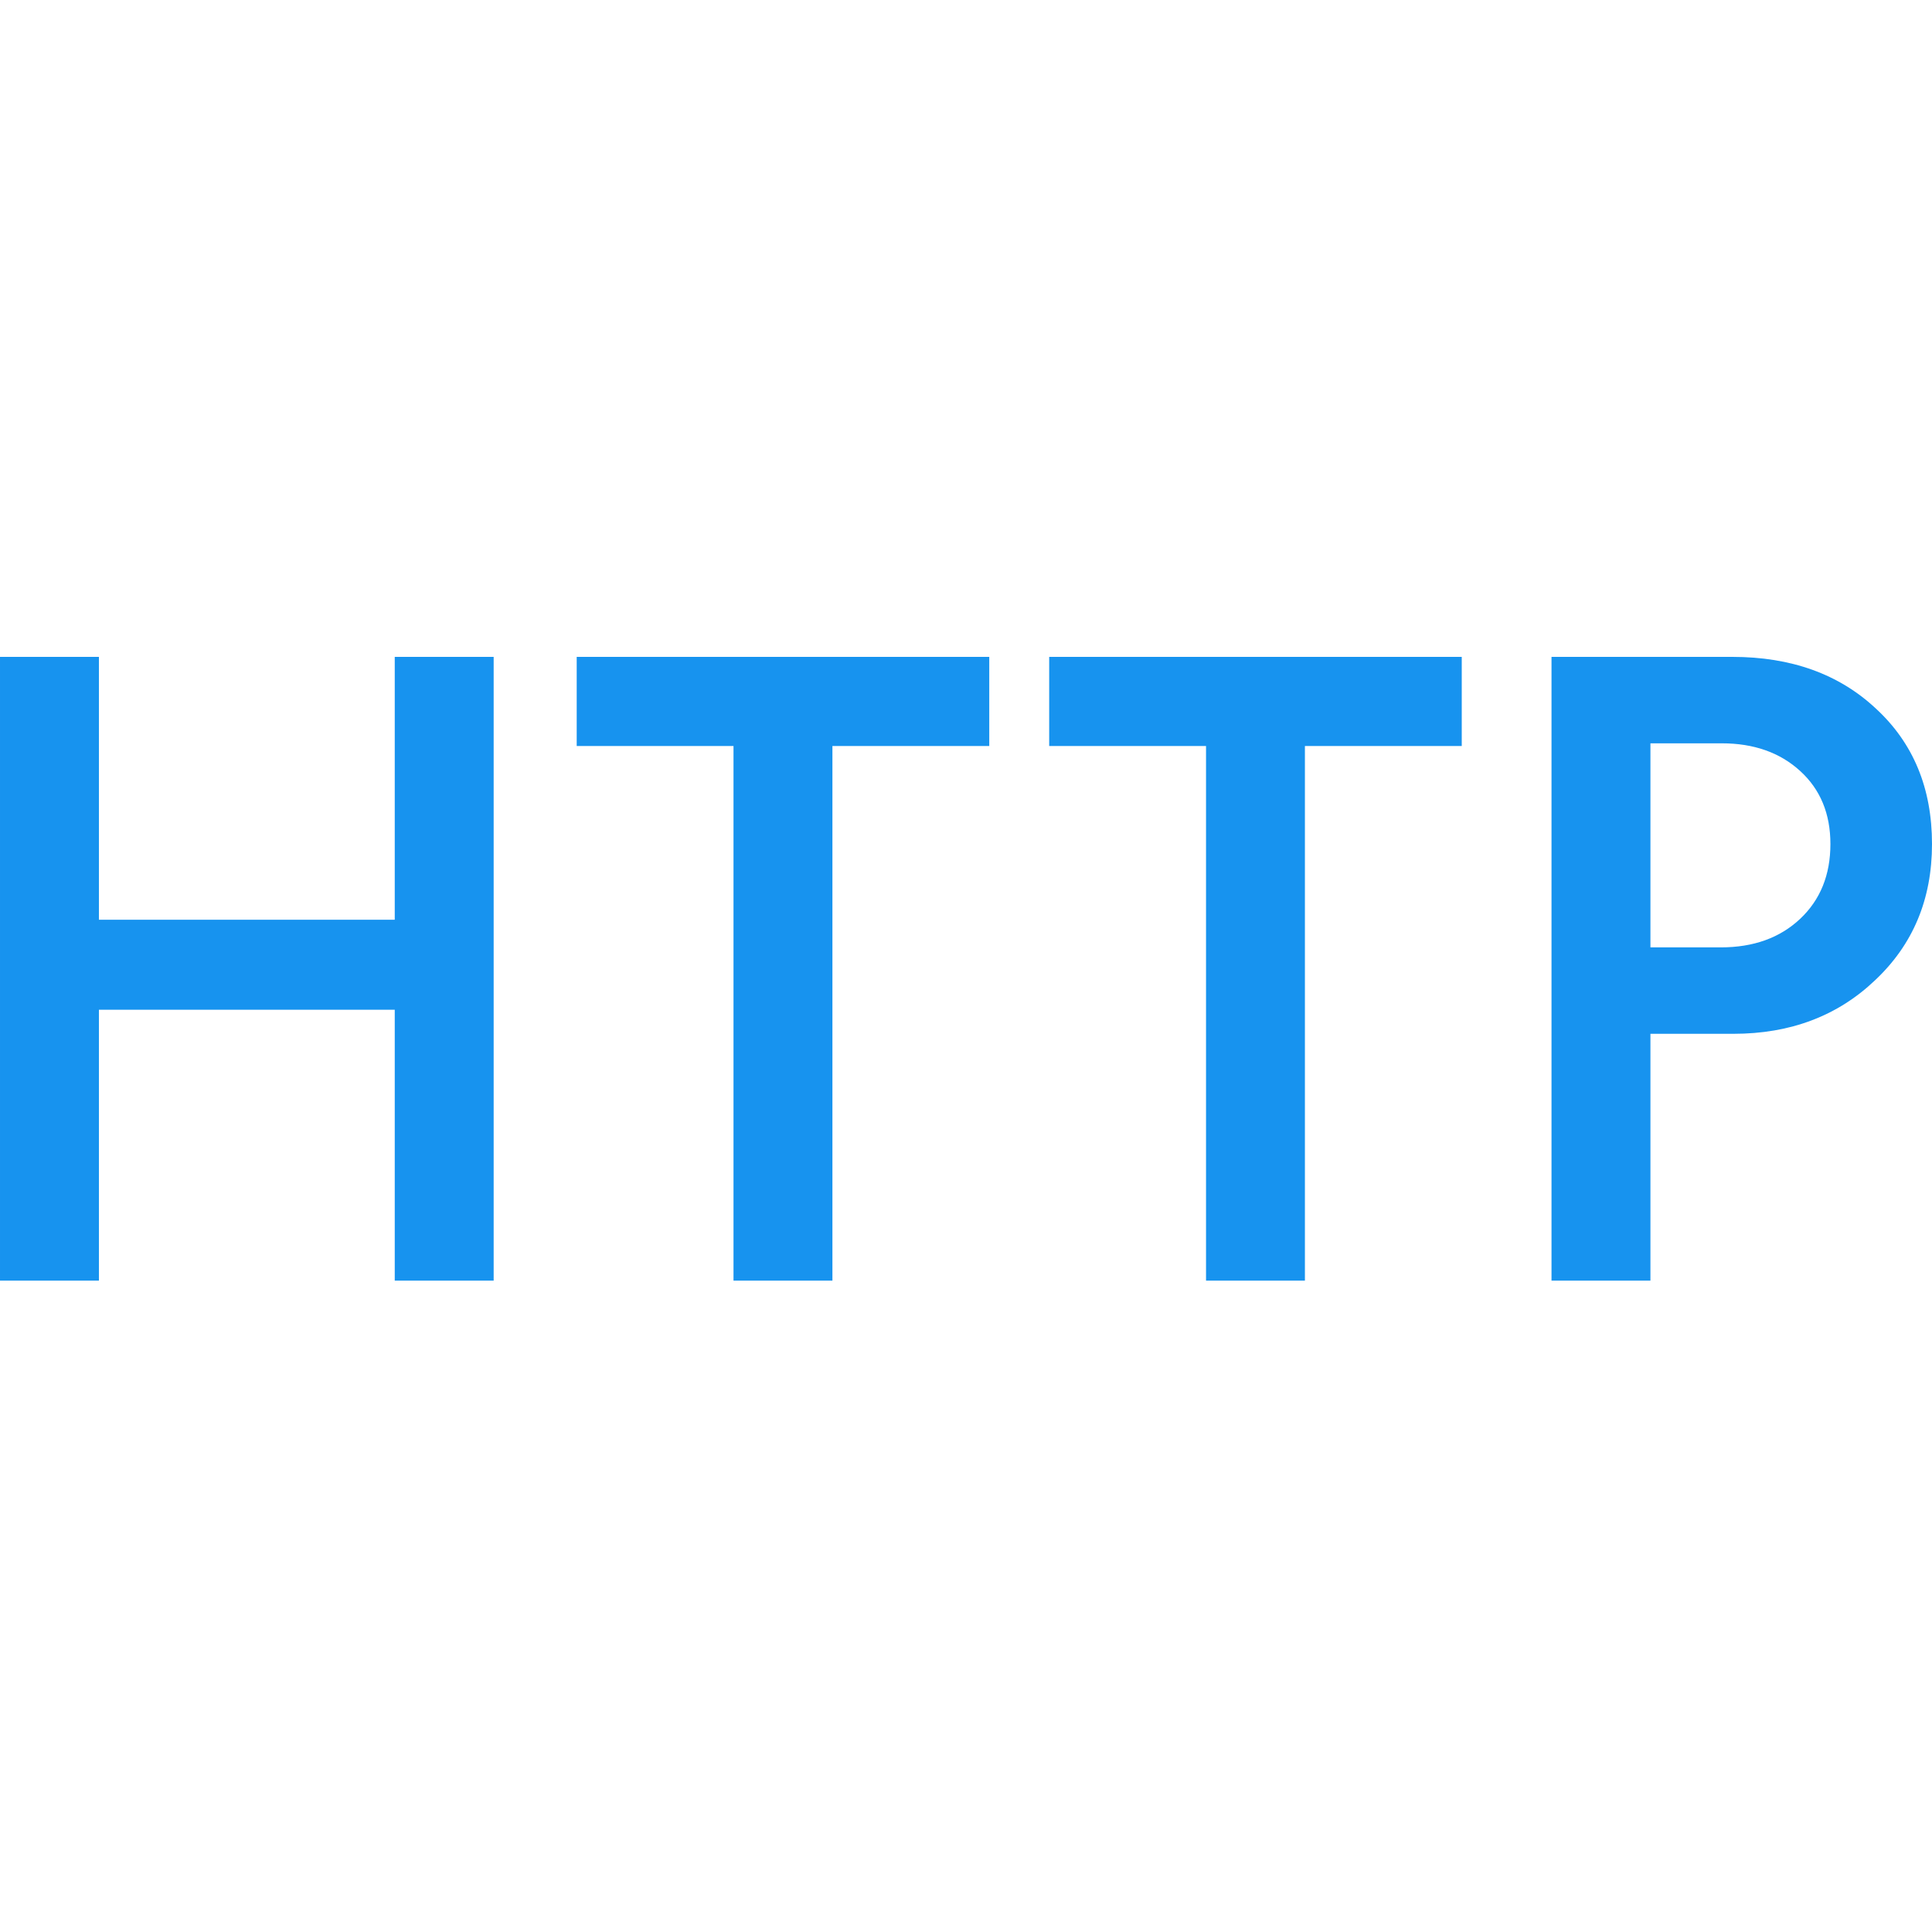 <svg width="50" height="50" viewBox="0 0 50 50" fill="none" xmlns="http://www.w3.org/2000/svg">
<g clip-path="url(#clip0_7_235)">
<path d="M6.10352e-05 33.142V17H2.56V23.803H10.216V17H12.776V33.142H10.216V26.132H2.56V33.142H6.10352e-05ZM18.983 33.142V19.306H14.925V17H25.602V19.306H21.543V33.142H18.983ZM31.212 33.142V19.306H27.153V17H37.83V19.306H33.771V33.142H31.212ZM40.153 33.142V17H44.834C46.356 17 47.594 17.446 48.547 18.337C49.516 19.229 50 20.398 50 21.843C50 23.273 49.508 24.448 48.524 25.371C47.556 26.293 46.333 26.755 44.858 26.755H42.713V33.142H40.153ZM42.713 24.518H44.535C45.38 24.518 46.064 24.272 46.587 23.78C47.11 23.288 47.371 22.642 47.371 21.843C47.371 21.059 47.11 20.428 46.587 19.952C46.064 19.475 45.388 19.237 44.558 19.237H42.713V24.518Z" fill="#1793EF"/>
</g>
<defs>
<clipPath id="clip0_7_235">
<rect width="50" height="50" fill="white"/>
</clipPath>
</defs>
</svg>
